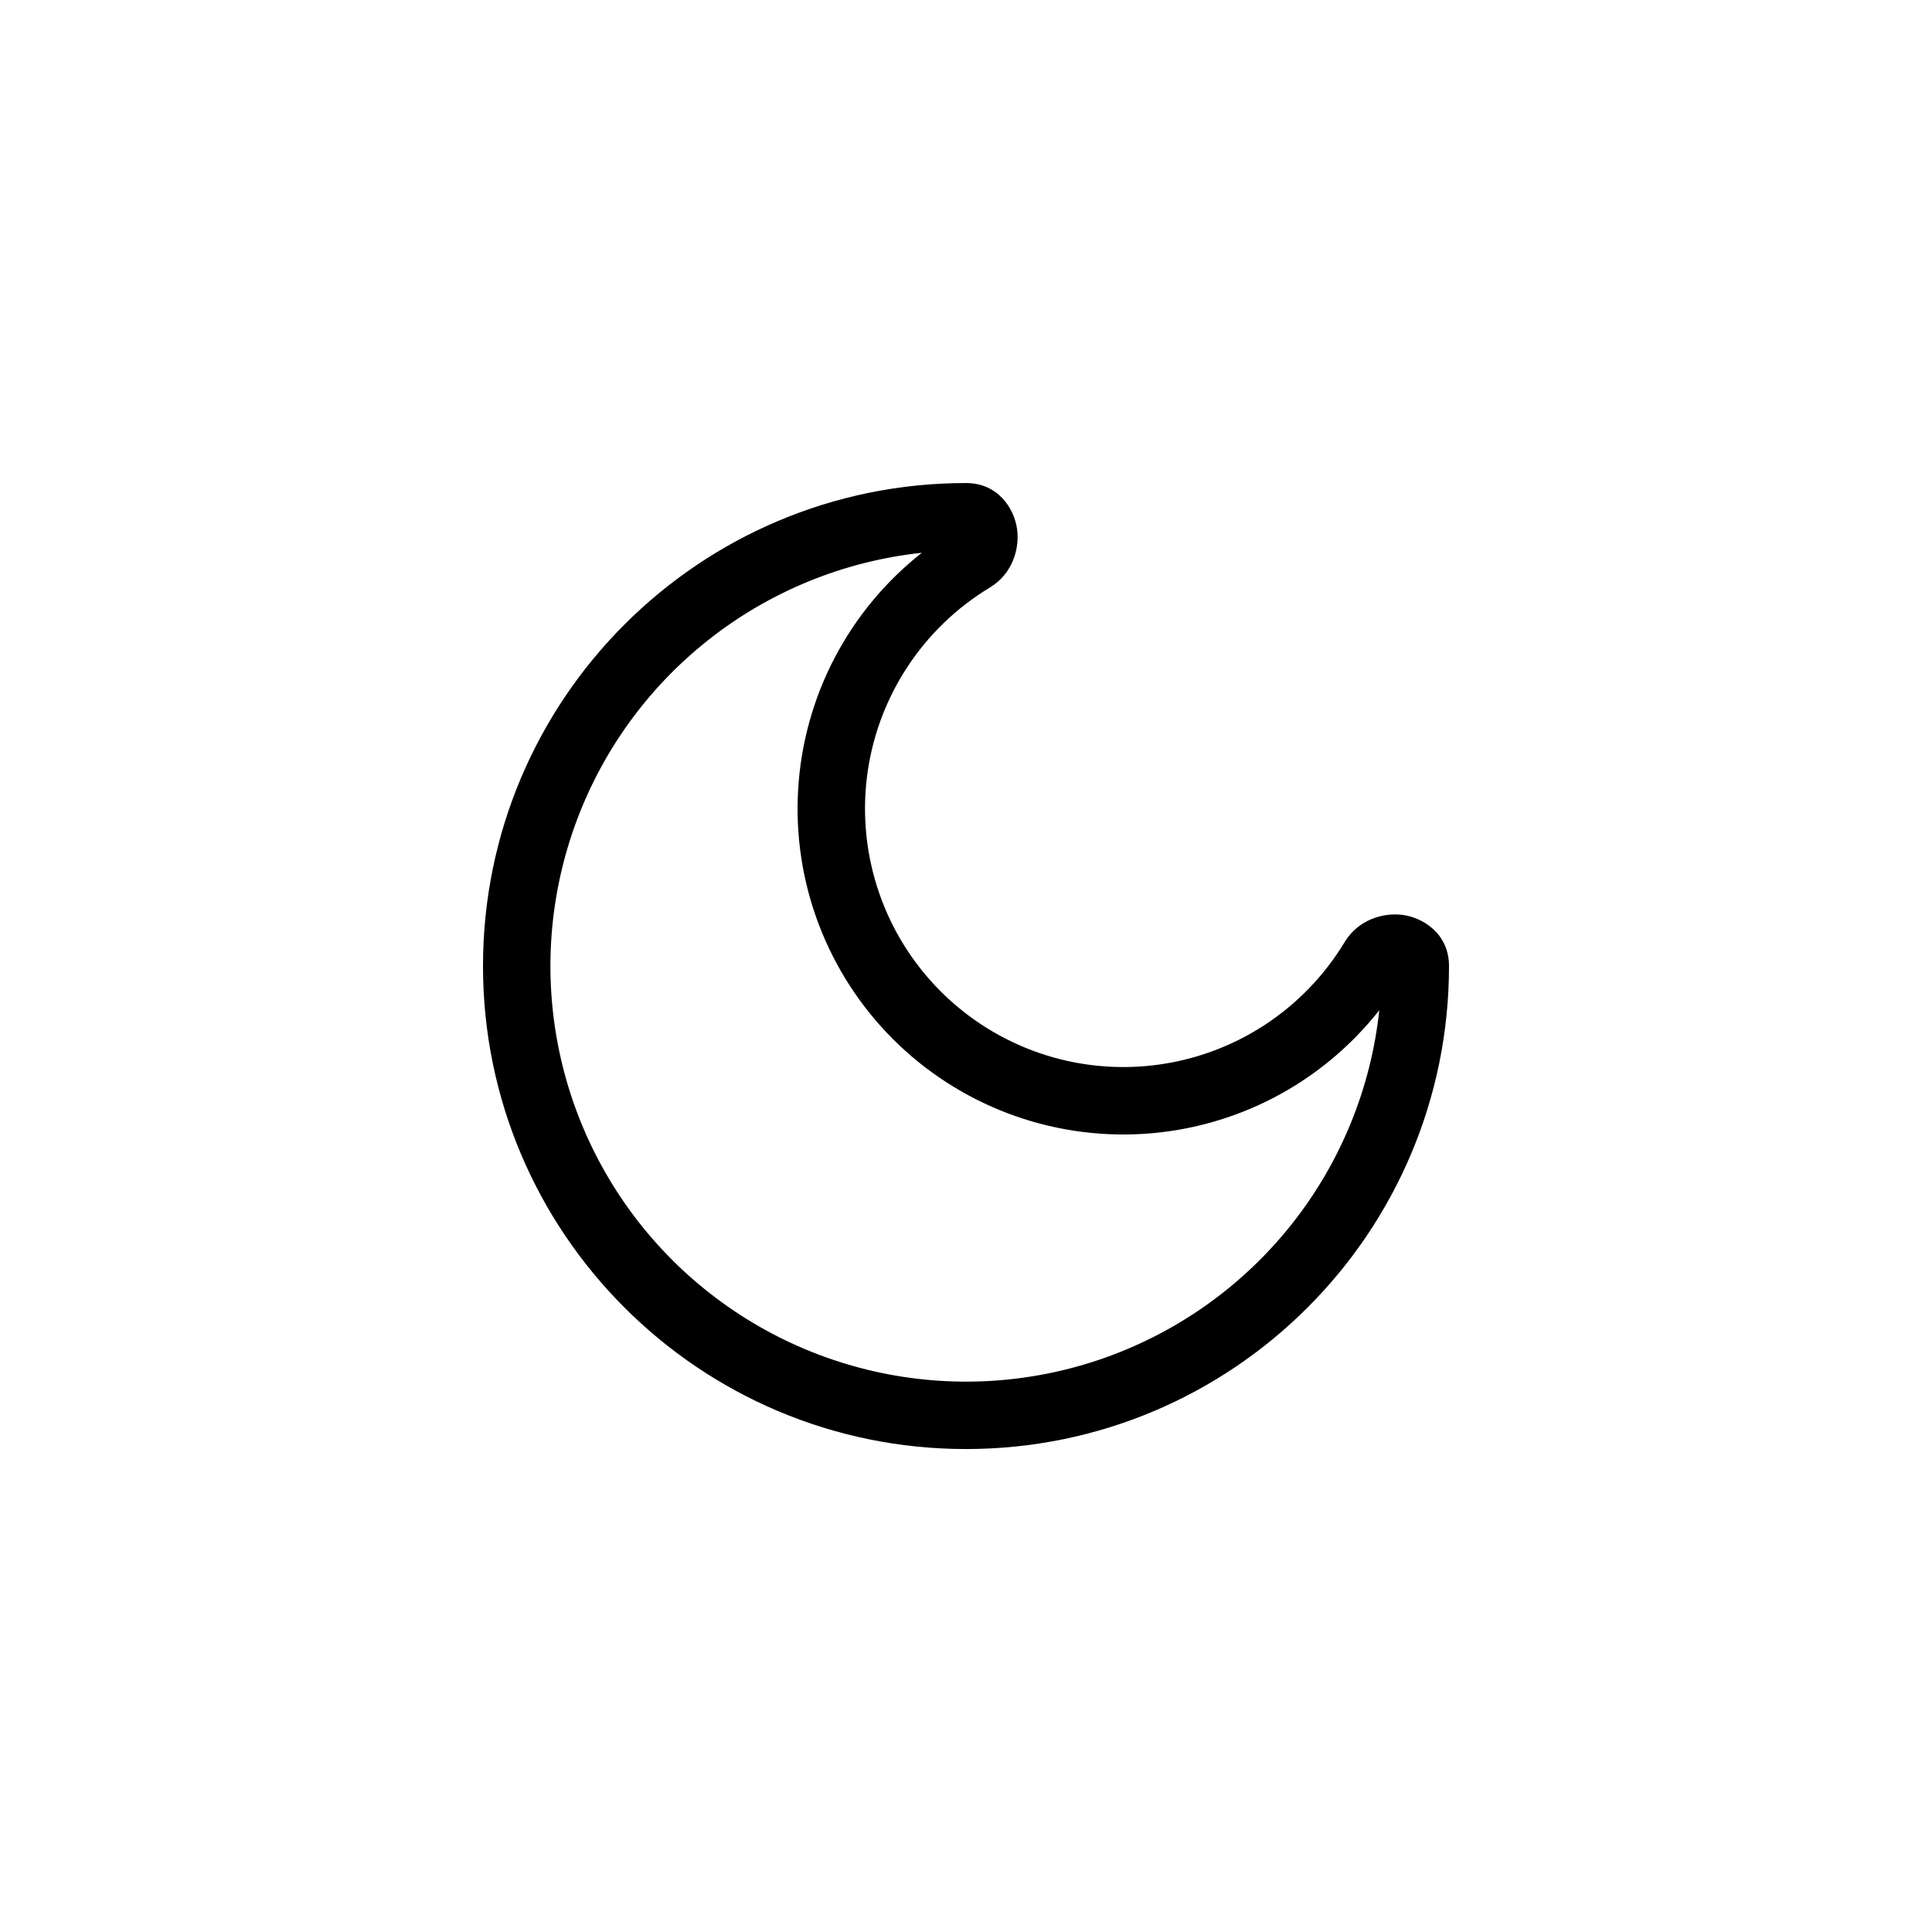 <svg viewBox="0 0 50 50" fill="none" xmlns="http://www.w3.org/2000/svg">
<path fill-rule="evenodd" clip-rule="evenodd" d="M23.857 14.306C21.839 14.522 19.923 15.304 18.331 16.563C16.738 17.822 15.534 19.506 14.859 21.419C14.183 23.334 14.062 25.4 14.511 27.379C14.96 29.359 15.96 31.171 17.395 32.606C18.831 34.041 20.643 35.041 22.622 35.49C24.602 35.939 26.668 35.819 28.582 35.143C30.496 34.467 32.18 33.263 33.438 31.671C34.697 30.079 35.48 28.163 35.696 26.144C34.959 27.08 34.032 27.85 32.976 28.402C31.921 28.953 30.76 29.275 29.571 29.346C28.381 29.416 27.191 29.234 26.077 28.811C24.964 28.388 23.952 27.734 23.11 26.892C22.267 26.049 21.613 25.038 21.19 23.924C20.767 22.811 20.585 21.62 20.656 20.431C20.726 19.242 21.048 18.081 21.6 17.025C22.152 15.969 22.921 15.043 23.857 14.306ZM12.5 25.001C12.5 18.098 18.097 12.501 25 12.501C25.834 12.501 26.25 13.165 26.322 13.694C26.391 14.204 26.203 14.851 25.618 15.205C24.749 15.729 24.011 16.444 23.46 17.296C22.908 18.148 22.558 19.113 22.435 20.121C22.313 21.128 22.421 22.15 22.752 23.109C23.082 24.068 23.627 24.939 24.345 25.657C25.062 26.374 25.933 26.919 26.893 27.25C27.852 27.581 28.874 27.689 29.881 27.566C30.888 27.443 31.854 27.093 32.706 26.542C33.557 25.99 34.273 25.252 34.797 24.384C35.15 23.799 35.798 23.61 36.307 23.679C36.836 23.751 37.5 24.168 37.5 25.001C37.5 31.905 31.904 37.501 25 37.501C18.097 37.501 12.5 31.905 12.5 25.001Z" fill="black"/>
</svg>
